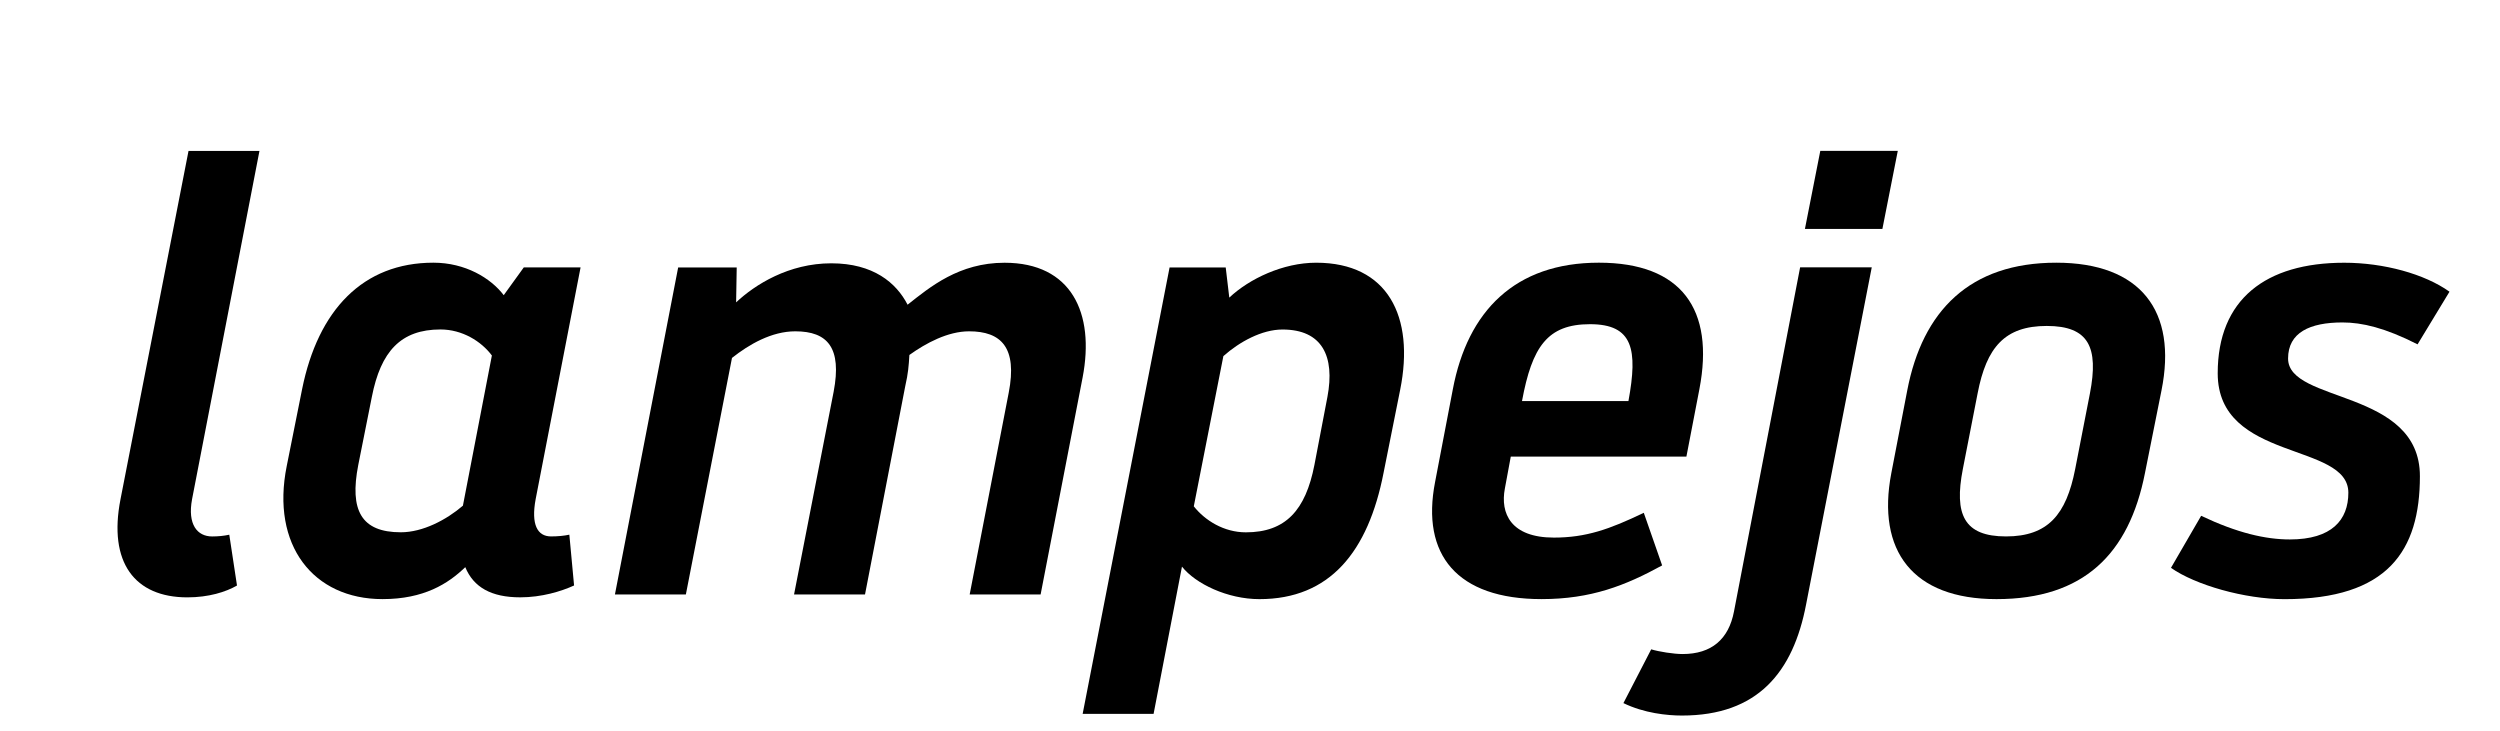 <?xml version="1.0" encoding="utf-8"?>
<svg xmlns="http://www.w3.org/2000/svg" viewBox="157.969 33.429 129.656 37.889">
  <g transform="matrix(1.333, 0, 0, -1.333, 164.219, 59.319)" id="g20">
    <path id="path22" style="fill:#000000;fill-opacity:1;fill-rule:nonzero;stroke:none" d="m 0,0 2.646,13.55 h 2.76 L 2.784,0 C 2.6,-0.989 2.99,-1.449 3.565,-1.449 c 0.231,0 0.461,0.022 0.667,0.068 l 0.3,-1.977 C 4.095,-3.611 3.428,-3.819 2.6,-3.819 0.552,-3.819 -0.483,-2.462 0,0"/>
  </g>
  <g transform="matrix(1.333, 0, 0, -1.333, 183.479, 51.866)" id="g24">
    <path id="path26" style="fill:#000000;fill-opacity:1;fill-rule:nonzero;stroke:none" d="m 0,0 c -0.413,0.552 -1.149,1.013 -2.001,1.013 -1.541,0 -2.323,-0.852 -2.669,-2.623 l -0.528,-2.646 c -0.346,-1.771 0.115,-2.622 1.656,-2.622 0.852,0 1.771,0.482 2.415,1.035 z m -1.035,-8.235 c -0.667,-0.645 -1.61,-1.243 -3.22,-1.243 -2.692,0 -4.348,2.094 -3.727,5.176 l 0.598,2.99 c 0.621,3.083 2.369,4.923 5.108,4.923 1.241,0 2.23,-0.597 2.737,-1.264 L 1.242,3.428 H 3.451 L 1.703,-5.59 c -0.184,-0.989 0.068,-1.449 0.598,-1.449 0.253,0 0.506,0.022 0.713,0.068 L 3.198,-8.948 C 2.692,-9.179 1.933,-9.409 1.104,-9.409 c -1.126,0 -1.817,0.391 -2.139,1.174"/>
  </g>
  <g transform="matrix(1.333, 0, 0, -1.333, 202.831, 64.258)" id="g28">
    <path id="path30" style="fill:#000000;fill-opacity:1;fill-rule:nonzero;stroke:none" d="m 0,0 h -2.761 l 1.541,7.891 c 0.323,1.702 -0.229,2.346 -1.494,2.346 -0.921,0 -1.795,-0.507 -2.462,-1.035 L -6.97,0 h -2.76 l 2.46,12.722 h 2.278 l -0.023,-1.358 c 0.737,0.691 2.047,1.519 3.704,1.519 1.633,0 2.53,-0.759 2.967,-1.611 0.874,0.691 2.001,1.633 3.773,1.633 2.599,0 3.519,-1.955 3.037,-4.463 L 6.832,0 H 4.072 L 5.59,7.845 c 0.346,1.771 -0.299,2.392 -1.541,2.392 -0.828,0 -1.68,-0.46 -2.323,-0.92 C 1.702,8.903 1.68,8.604 1.564,8.098 Z"/>
  </g>
  <g transform="matrix(1.333, 0, 0, -1.333, 219.882, 59.688)" id="g32">
    <path id="path34" style="fill:#000000;fill-opacity:1;fill-rule:nonzero;stroke:none" d="m 0,0 c 0.437,-0.552 1.174,-1.012 2.025,-1.012 1.541,0 2.323,0.851 2.668,2.622 l 0.506,2.646 c 0.3,1.588 -0.207,2.623 -1.748,2.623 -0.805,0 -1.68,-0.483 -2.3,-1.035 z m -1.564,-8.074 h -2.76 L -0.942,9.294 H 1.242 L 1.381,8.12 c 0.782,0.736 2.093,1.358 3.382,1.358 2.783,0 3.841,-2.093 3.266,-4.946 L 7.385,1.312 C 6.786,-1.771 5.292,-3.611 2.554,-3.611 c -1.242,0 -2.485,0.597 -3.014,1.264 z"/>
  </g>
  <g transform="matrix(1.333, 0, 0, -1.333, 236.904, 54.228)" id="g36">
    <path id="path38" style="fill:#000000;fill-opacity:1;fill-rule:nonzero;stroke:none" d="M 0,0 H 4.141 C 4.509,2.002 4.325,2.99 2.646,2.99 0.989,2.99 0.392,2.116 0,0 m -2.691,0.46 c 0.575,3.037 2.415,4.923 5.682,4.923 3.22,0 4.509,-1.818 3.91,-4.923 L 6.396,-2.162 h -6.833 l -0.23,-1.242 c -0.184,-0.967 0.23,-1.909 1.909,-1.909 1.242,0 2.162,0.322 3.496,0.965 L 5.452,-6.395 C 4.026,-7.177 2.691,-7.706 0.759,-7.706 c -3.289,0 -4.693,1.726 -4.141,4.555 z"/>
  </g>
  <g transform="matrix(1.333, 0, 0, -1.333, 252.374, 41.253)" id="g40">
    <path id="path42" style="fill:#000000;fill-opacity:1;fill-rule:nonzero;stroke:none" d="M 0,0 H 3.015 L 2.416,-3.037 h -3.014 z m -0.785,-4.532 h 2.787 l -2.554,-13.113 c -0.506,-2.645 -1.886,-4.325 -4.831,-4.325 -0.575,0 -1.471,0.092 -2.277,0.484 l 1.081,2.092 c 0.299,-0.091 0.875,-0.183 1.22,-0.183 1.127,0 1.795,0.575 2.001,1.656 z"/>
  </g>
  <g transform="matrix(1.333, 0, 0, -1.333, 260.533, 53.83)" id="g44">
    <path id="path46" style="fill:#000000;fill-opacity:1;fill-rule:nonzero;stroke:none" d="m 0,0 -0.575,-2.944 c -0.345,-1.772 0.046,-2.622 1.679,-2.622 1.633,0 2.346,0.85 2.692,2.622 L 4.37,0 C 4.716,1.795 4.325,2.623 2.691,2.623 1.058,2.623 0.345,1.795 0,0 m -3.358,-3.105 0.62,3.22 C -2.14,3.221 -0.3,5.084 3.06,5.084 6.349,5.084 7.775,3.198 7.154,0.115 L 6.51,-3.105 c -0.621,-3.152 -2.393,-4.9 -5.775,-4.9 -3.266,0 -4.67,1.886 -4.093,4.9"/>
  </g>
  <g transform="matrix(1.333, 0, 0, -1.333, 270.561, 62.878)" id="g48">
    <path id="path50" style="fill:#000000;fill-opacity:1;fill-rule:nonzero;stroke:none" d="m 0,0 1.174,2.024 c 1.403,-0.667 2.507,-0.92 3.451,-0.92 1.633,0 2.276,0.759 2.276,1.818 0,1.978 -5.083,1.196 -5.083,4.646 0,2.876 1.863,4.302 4.922,4.302 1.541,0 3.129,-0.436 4.096,-1.127 L 9.594,8.695 C 8.328,9.34 7.431,9.547 6.672,9.547 5.406,9.547 4.556,9.156 4.556,8.144 4.556,6.396 9.685,6.971 9.685,3.566 9.685,0.667 8.442,-1.219 4.417,-1.219 2.876,-1.219 0.943,-0.667 0,0"/>
  </g>
</svg>